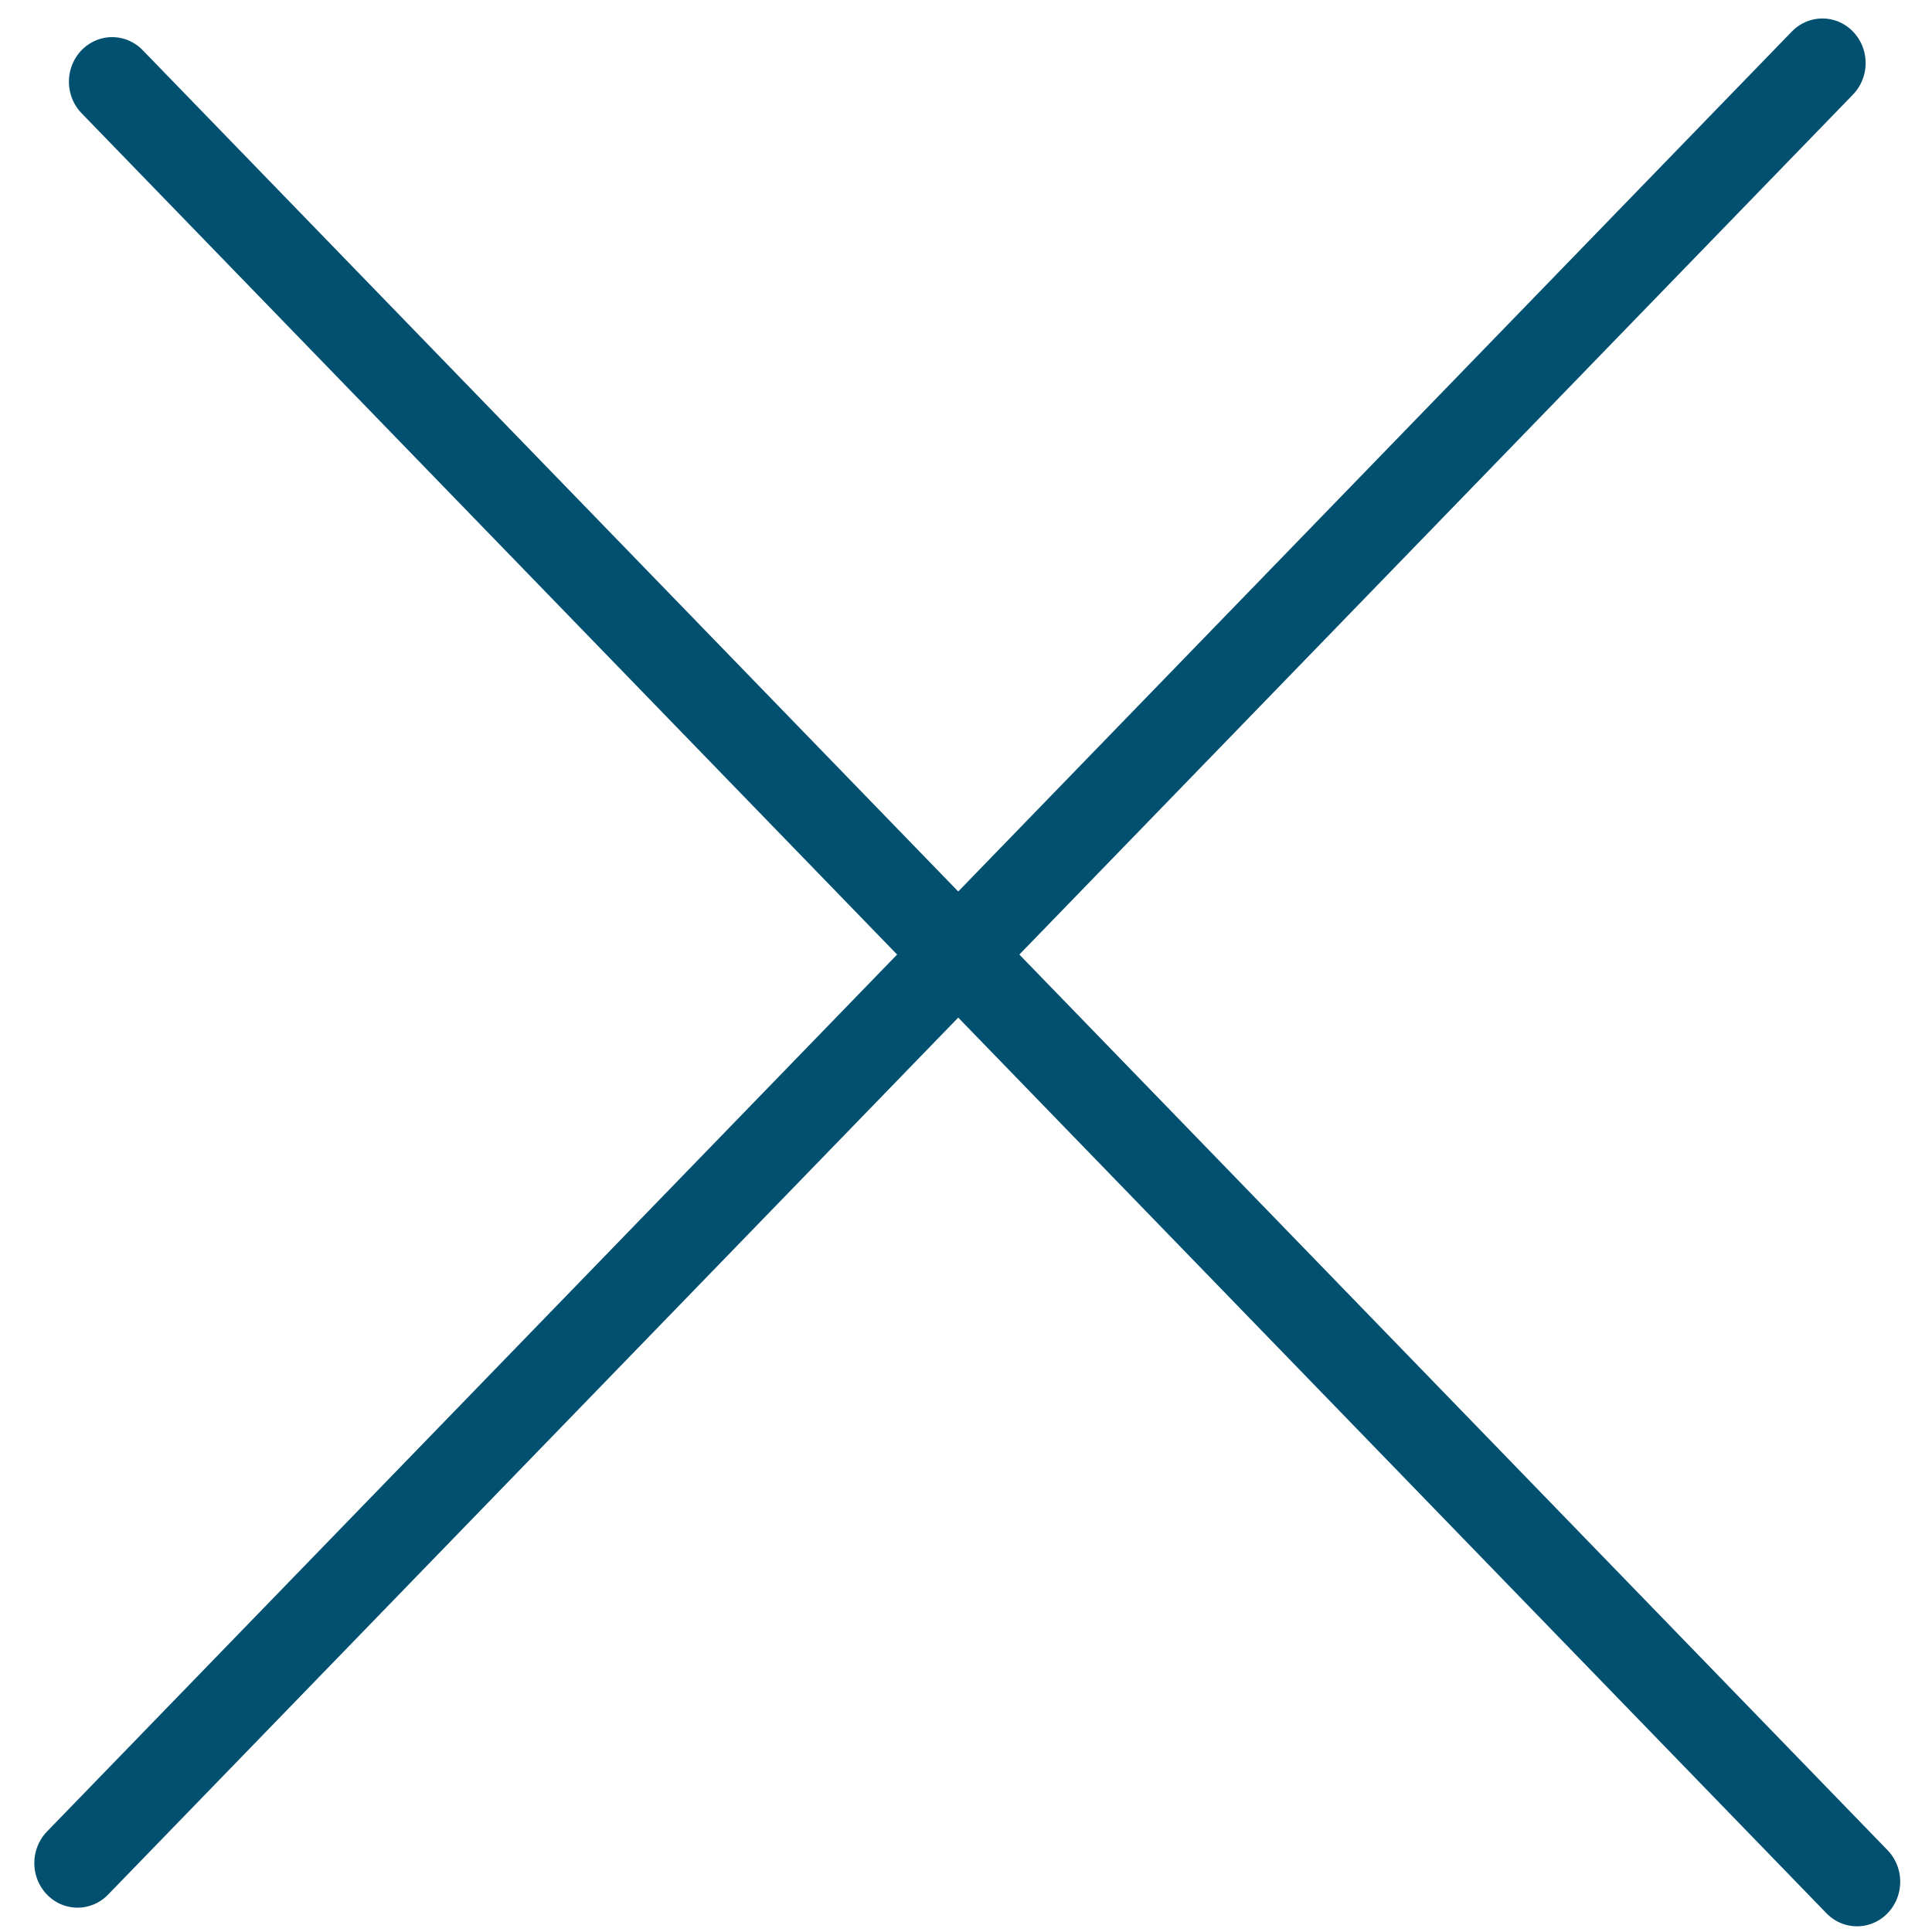<svg xmlns="http://www.w3.org/2000/svg" width="44" height="44" viewBox="0 0 44 44" fill="none">
  <line x1="1" y1="-1" x2="58.095" y2="-1" transform="matrix(-0.696 0.718 -0.696 -0.718 41.504 0)" stroke="#02506F" stroke-width="2" stroke-linecap="round"/>
  <line x1="1" y1="-1" x2="58.095" y2="-1" transform="matrix(-0.696 -0.718 0.696 -0.718 43.684 42.855)" stroke="#02506F" stroke-width="2" stroke-linecap="round"/>
</svg>
